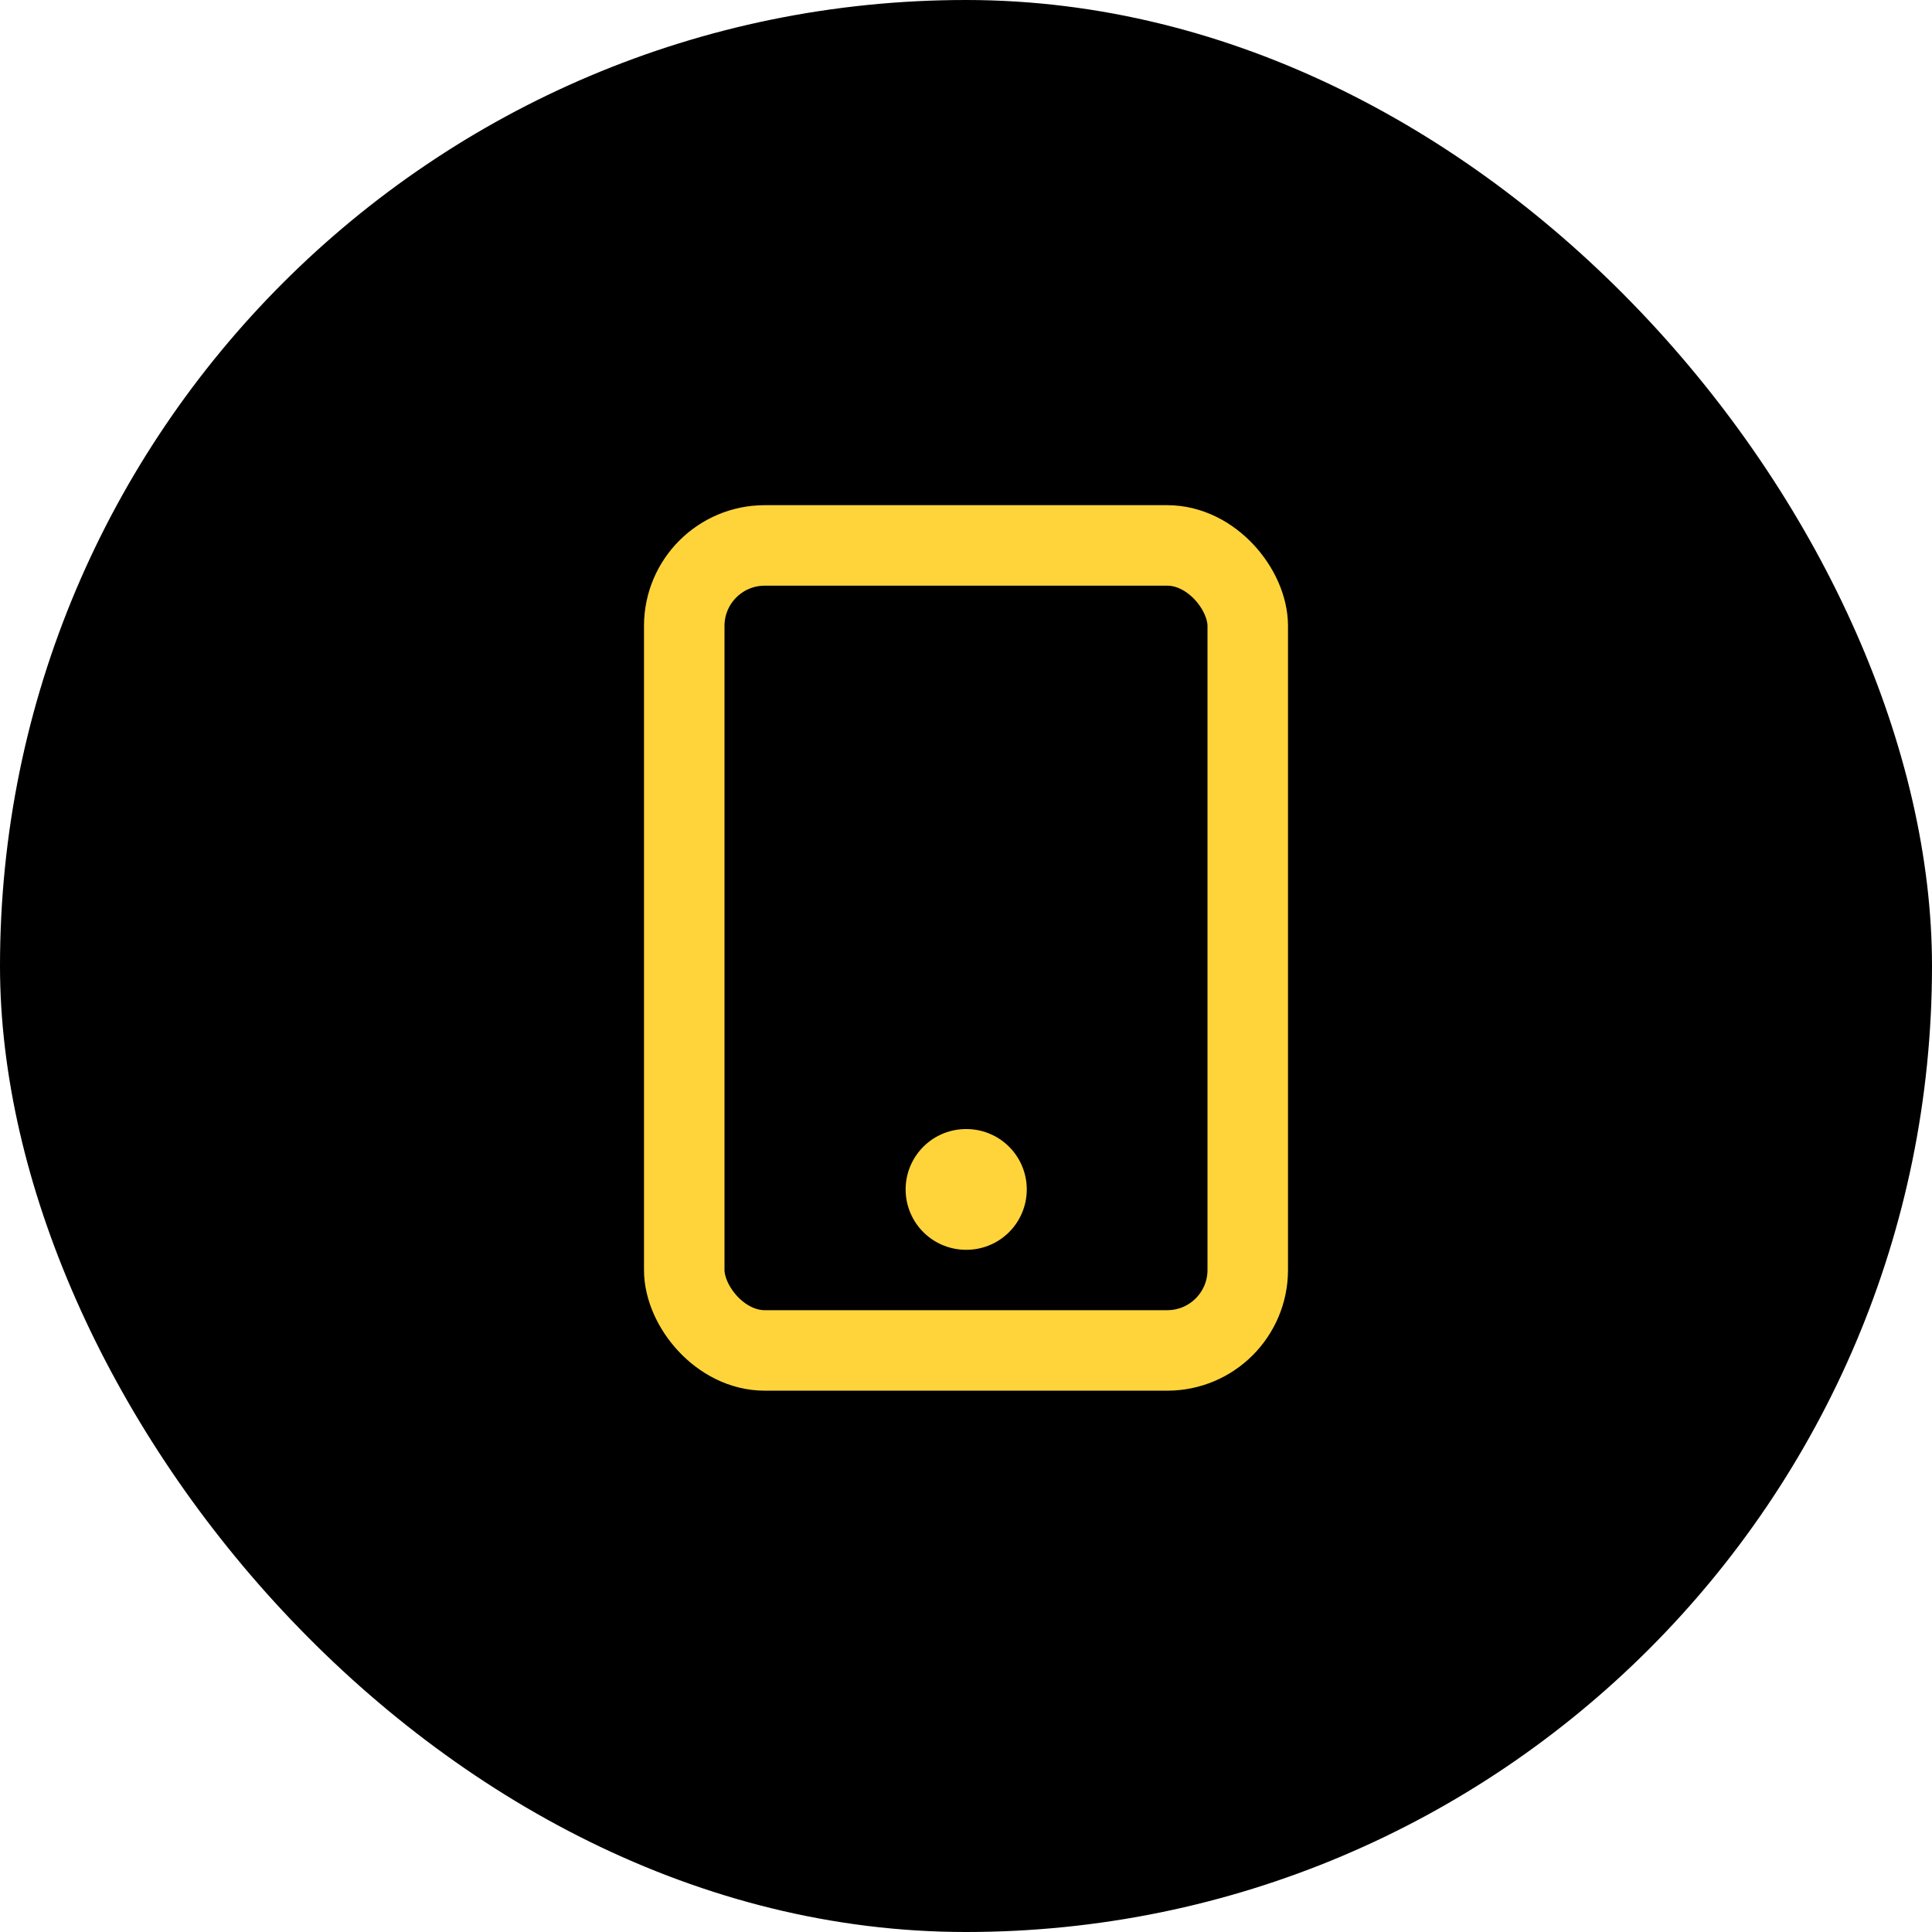<svg id="Circle_Button_" data-name="Circle Button " xmlns="http://www.w3.org/2000/svg" width="48" height="48" viewBox="0 0 48 48">
  <rect id="Area_" data-name="Area " width="48" height="48" rx="24"/>
  <g id="Icon_" data-name="Icon " transform="translate(14 13.551)">
    <rect id="Area_2" data-name="Area " width="20" height="20" transform="translate(0 0.449)" opacity="0"/>
    <rect id="Rect" width="14" height="20" rx="2" transform="translate(3)" stroke="#fed43a" stroke-linecap="round" stroke-linejoin="round" stroke-width="2"/>
    <line id="Line" x2="0.01" transform="translate(10 16)" fill="none" stroke="#fed43a" stroke-linecap="round" stroke-linejoin="round" stroke-width="3"/>
  </g>
</svg>
